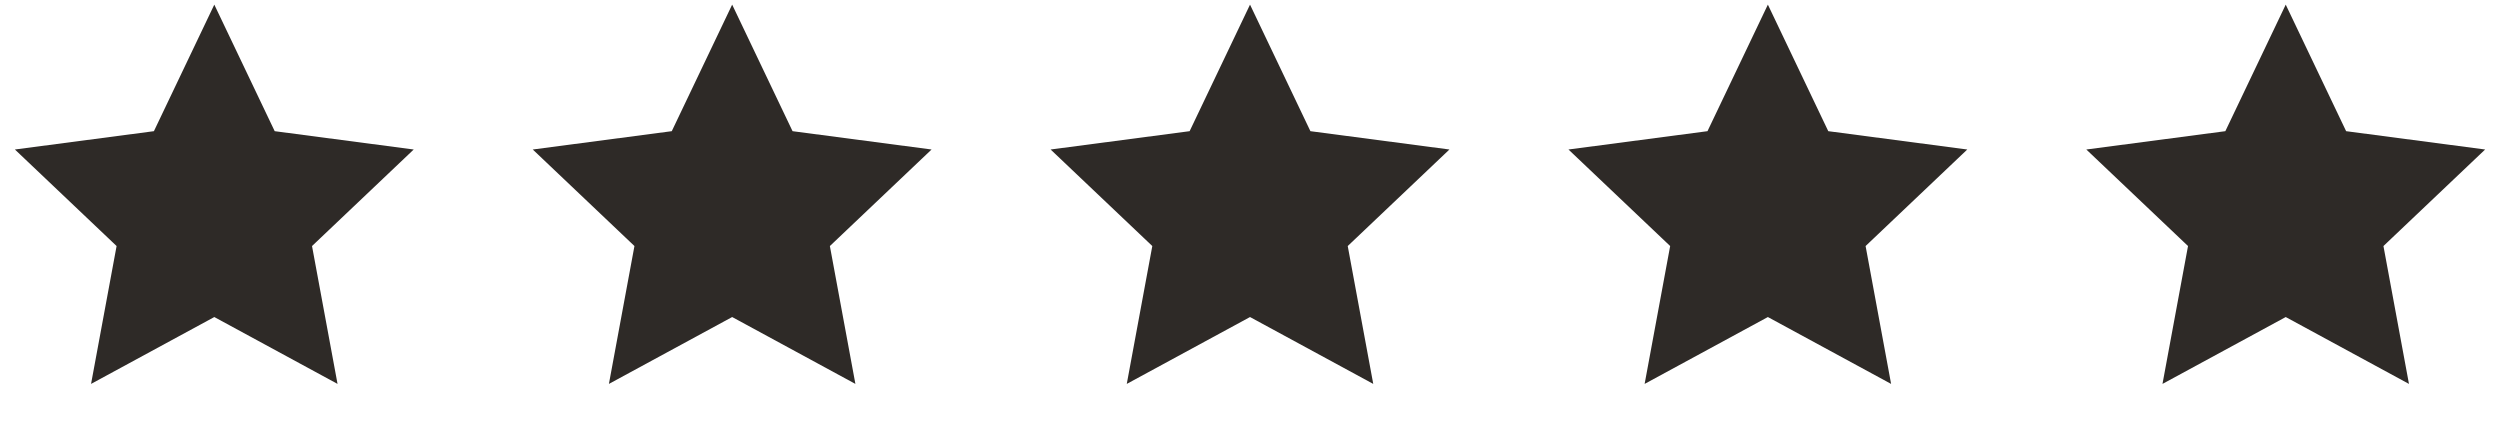 <svg width="140" height="24" viewBox="0 0 140 24" fill="none" xmlns="http://www.w3.org/2000/svg">
<path d="M12.001 0.259L8.619 7.346L0.834 8.372L6.529 13.778L5.099 21.499L12.001 17.754L18.902 21.499L17.473 13.778L23.168 8.372L15.383 7.346L12.001 0.259Z" fill="#2E2A27"/>
<path d="M41.001 0.259L37.619 7.346L29.834 8.372L35.529 13.778L34.099 21.499L41.001 17.754L47.902 21.499L46.473 13.778L52.168 8.372L44.383 7.346L41.001 0.259Z" fill="#2E2A27"/>
<path d="M70.001 0.259L66.619 7.346L58.834 8.372L64.529 13.778L63.099 21.499L70.001 17.754L76.902 21.499L75.473 13.778L81.168 8.372L73.383 7.346L70.001 0.259Z" fill="#2E2A27"/>
<path d="M99.001 0.259L95.619 7.346L87.834 8.372L93.529 13.778L92.099 21.499L99.001 17.754L105.902 21.499L104.473 13.778L110.168 8.372L102.383 7.346L99.001 0.259Z" fill="#2E2A27"/>
<path d="M128.001 0.259L124.619 7.346L116.834 8.372L122.529 13.778L121.099 21.499L128.001 17.754L134.902 21.499L133.473 13.778L139.168 8.372L131.383 7.346L128.001 0.259Z" fill="#2E2A27"/>
</svg>
